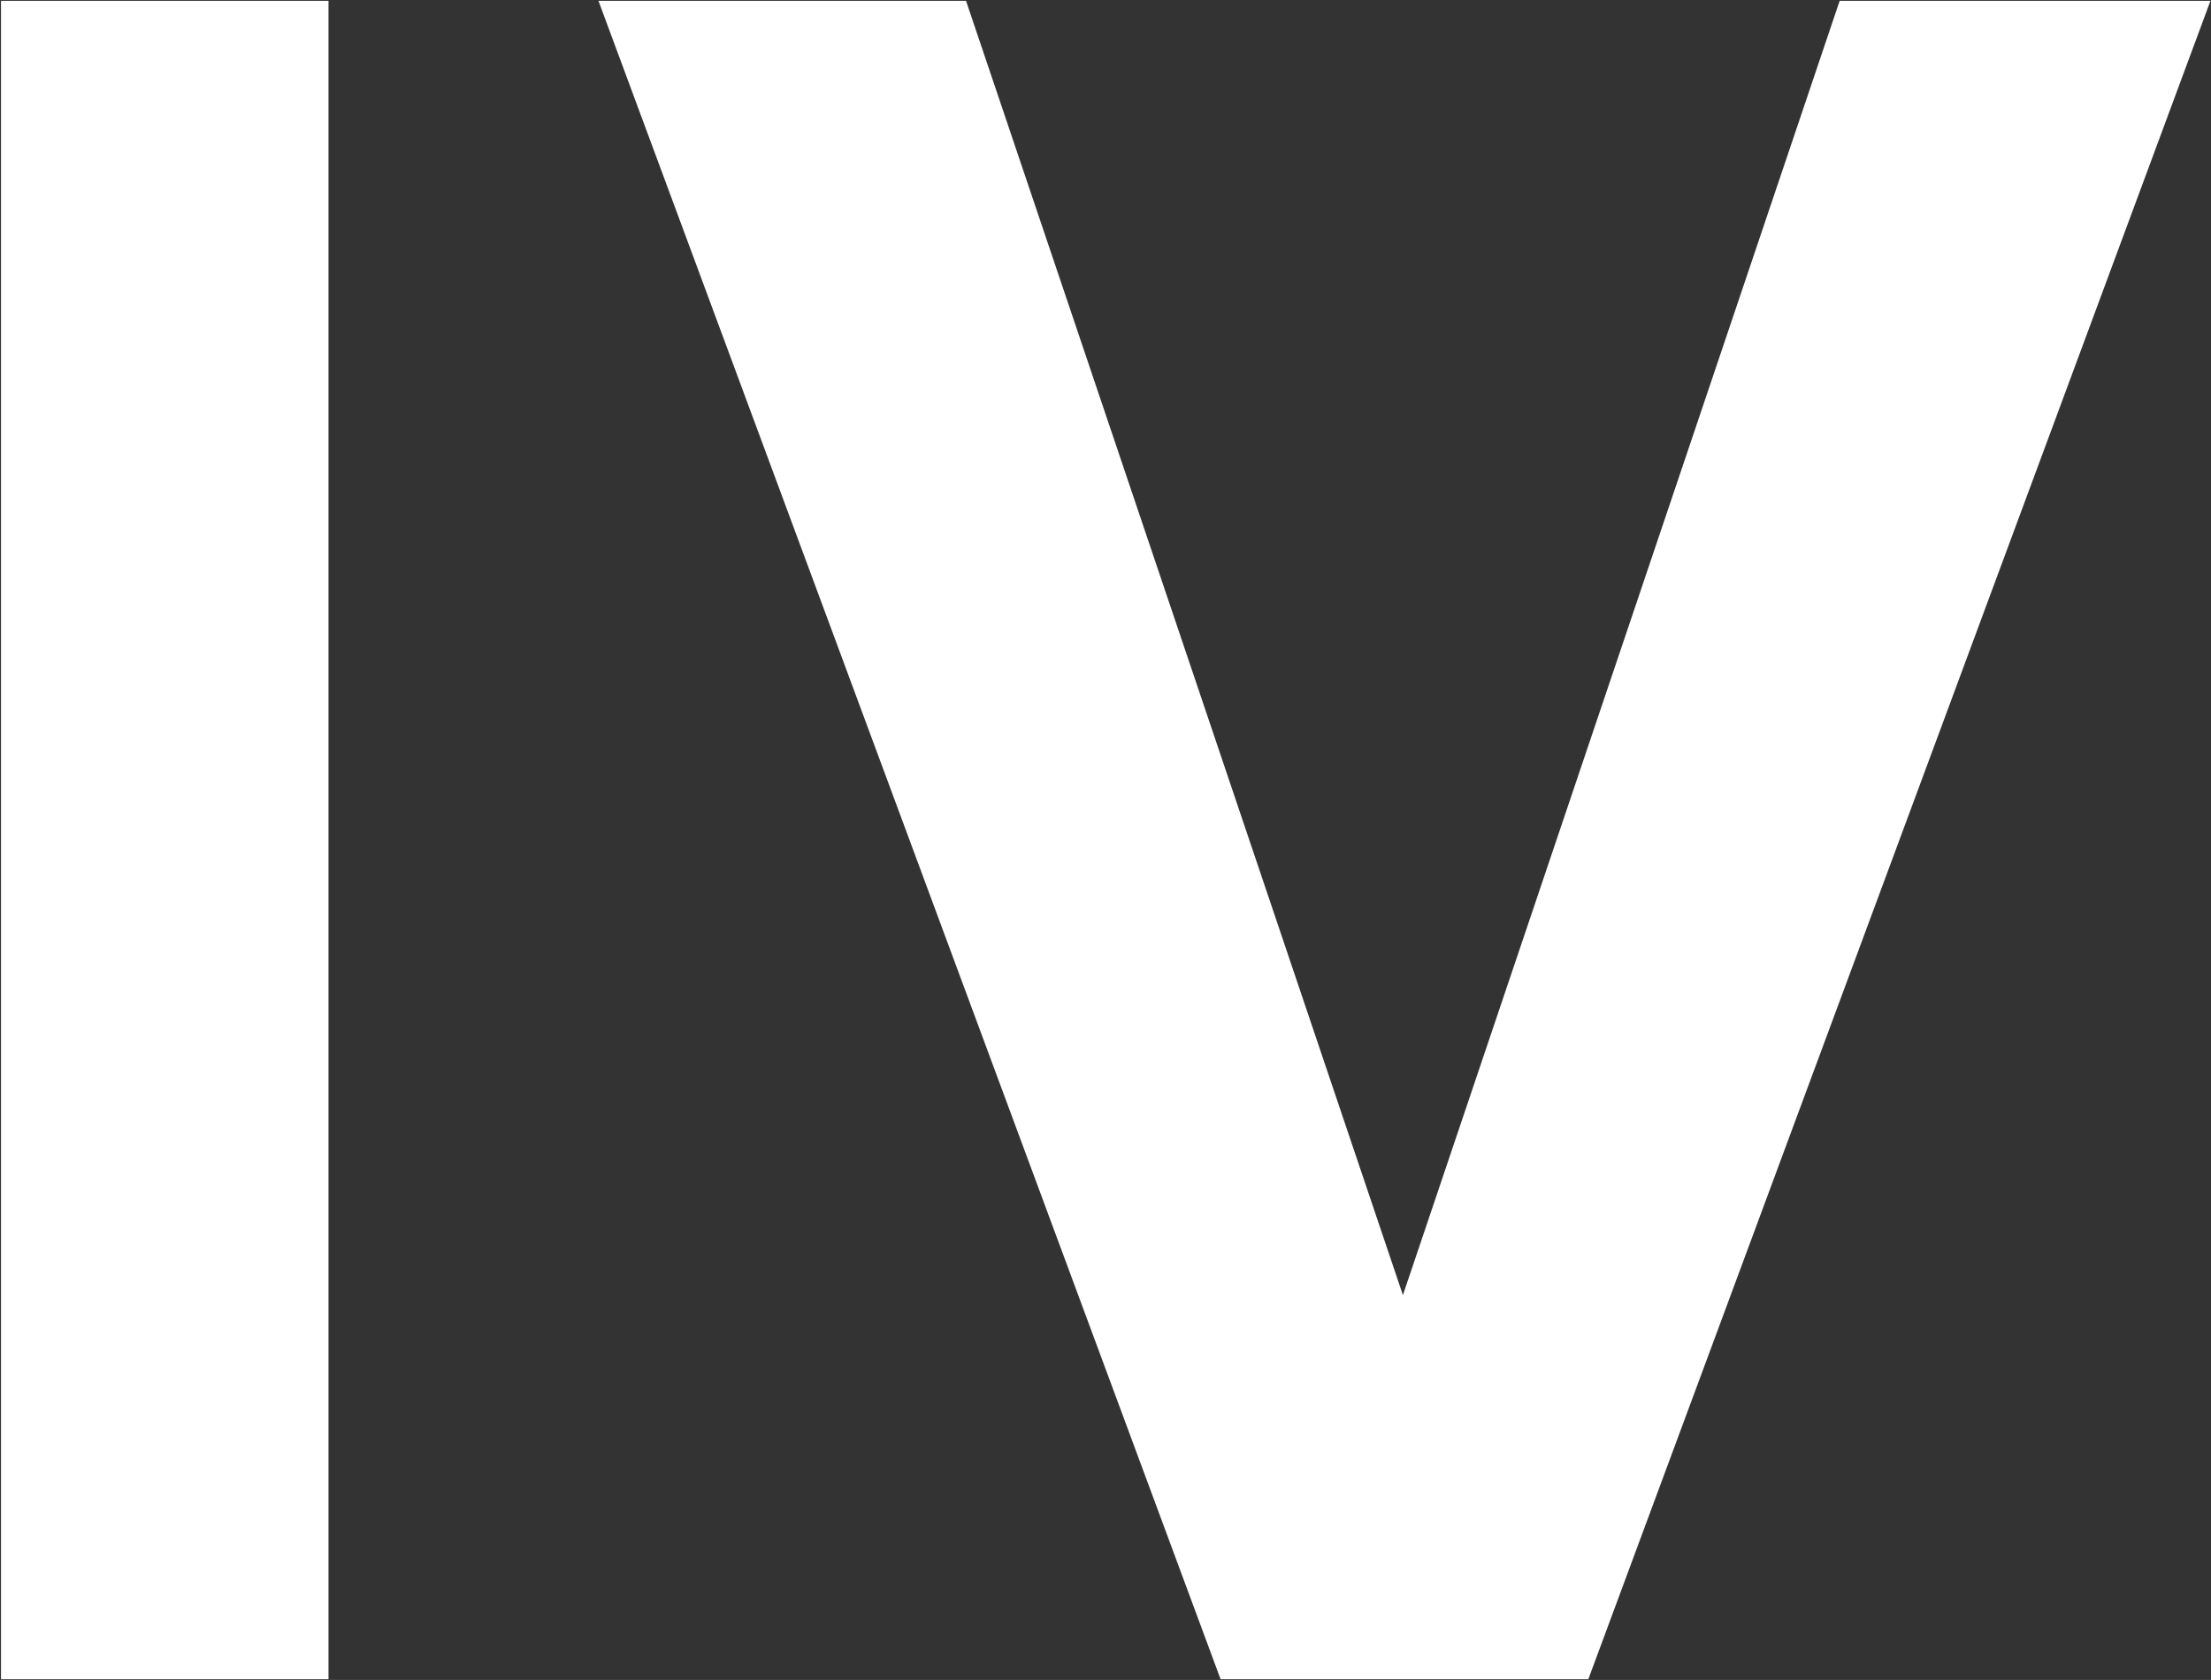 <svg version="1.2" xmlns="http://www.w3.org/2000/svg" viewBox="0 0 1579 1200" width="1579" height="1200">
	<rect x="0" y="0" width="1579" height="1200" fill="#333333" stroke="none"/>
	<title>Logo-white (2)-svg</title>
	<style>
		.s0 { fill: #ffffff } 
	</style>
	<g id="Page-1">
		<g id="01---Landing-Page">
			<g id="Logo-white">
				<path id="Fill-15" class="s0" d="m0.7 0.6h233.9v1198.9h-233.9zm426.7 0h262.5l312 924.5 311.9-924.5h264.8l-444.3 1198.9h-262.6l-444.3-1198.9"/>
			</g>
		</g>
	</g>
</svg>